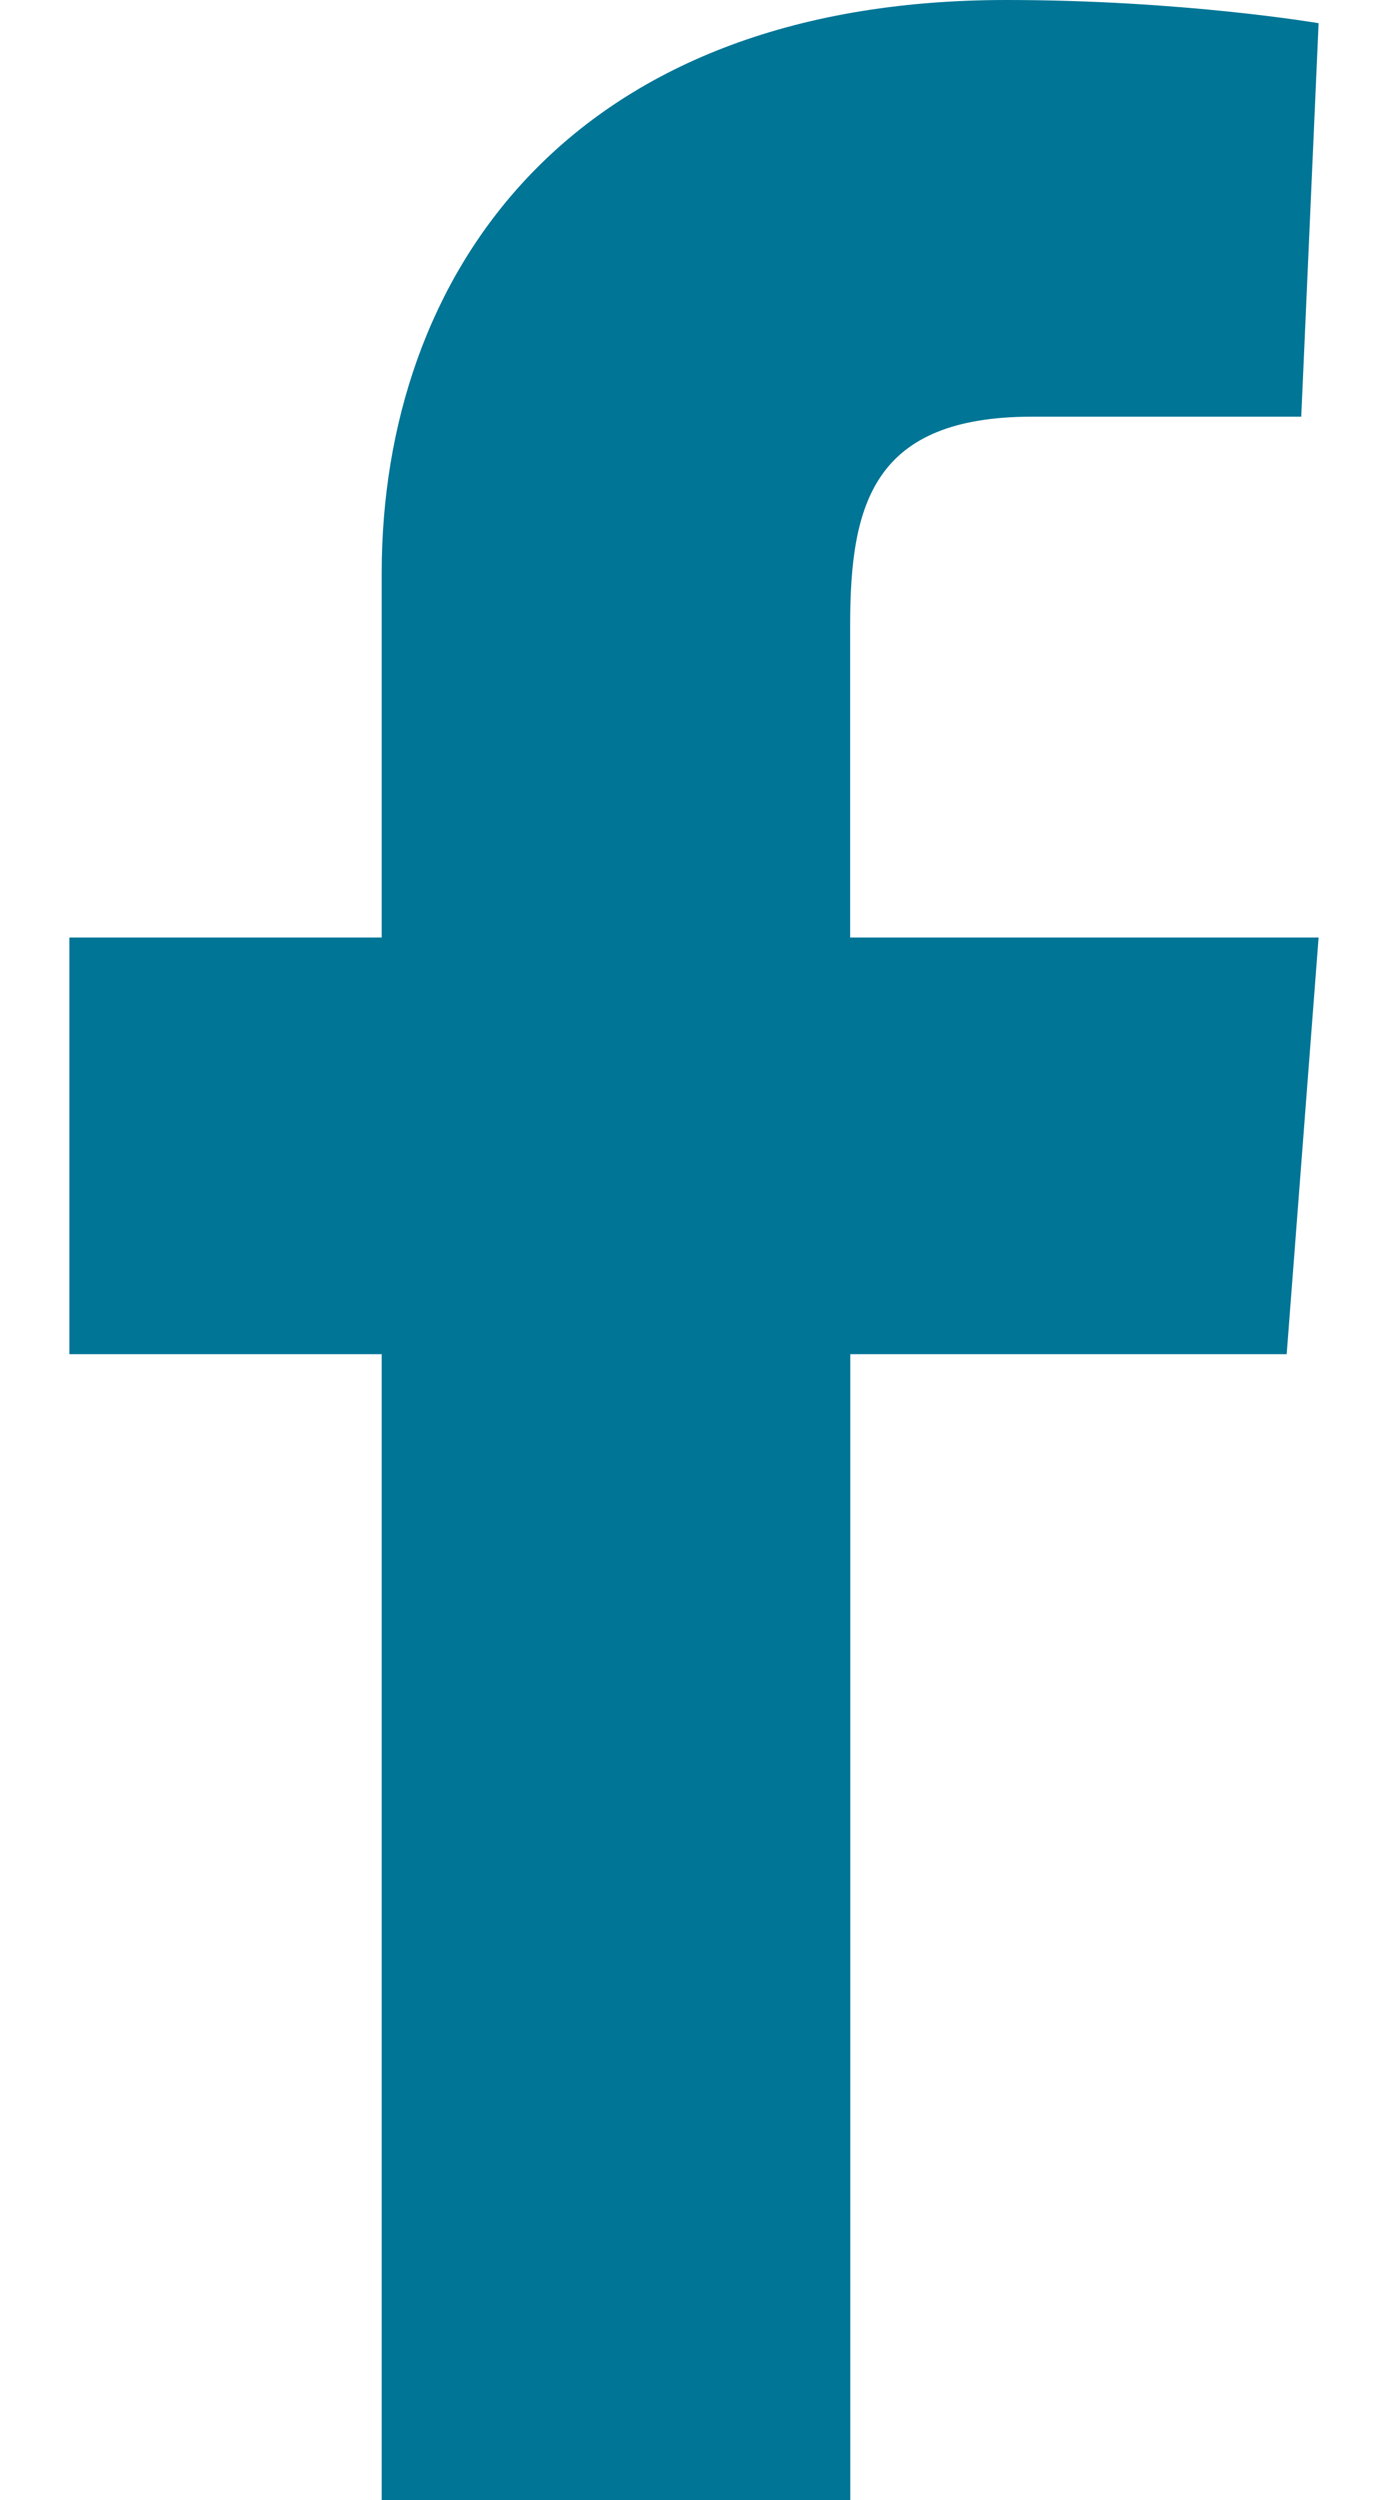 <svg width="10" height="18" xmlns="http://www.w3.org/2000/svg"><path d="M2.75 18V9.75H.5v-3h2.25V4.125C2.75 2 4.083 0 7.25 0 8.52 0 9.5.167 9.5.167L9.375 3H7.438c-1.146 0-1.313.625-1.313 1.5v2.25H9.5l-.23 3H6.126V18H2.75z" fill="#007596" fill-rule="evenodd"/></svg>